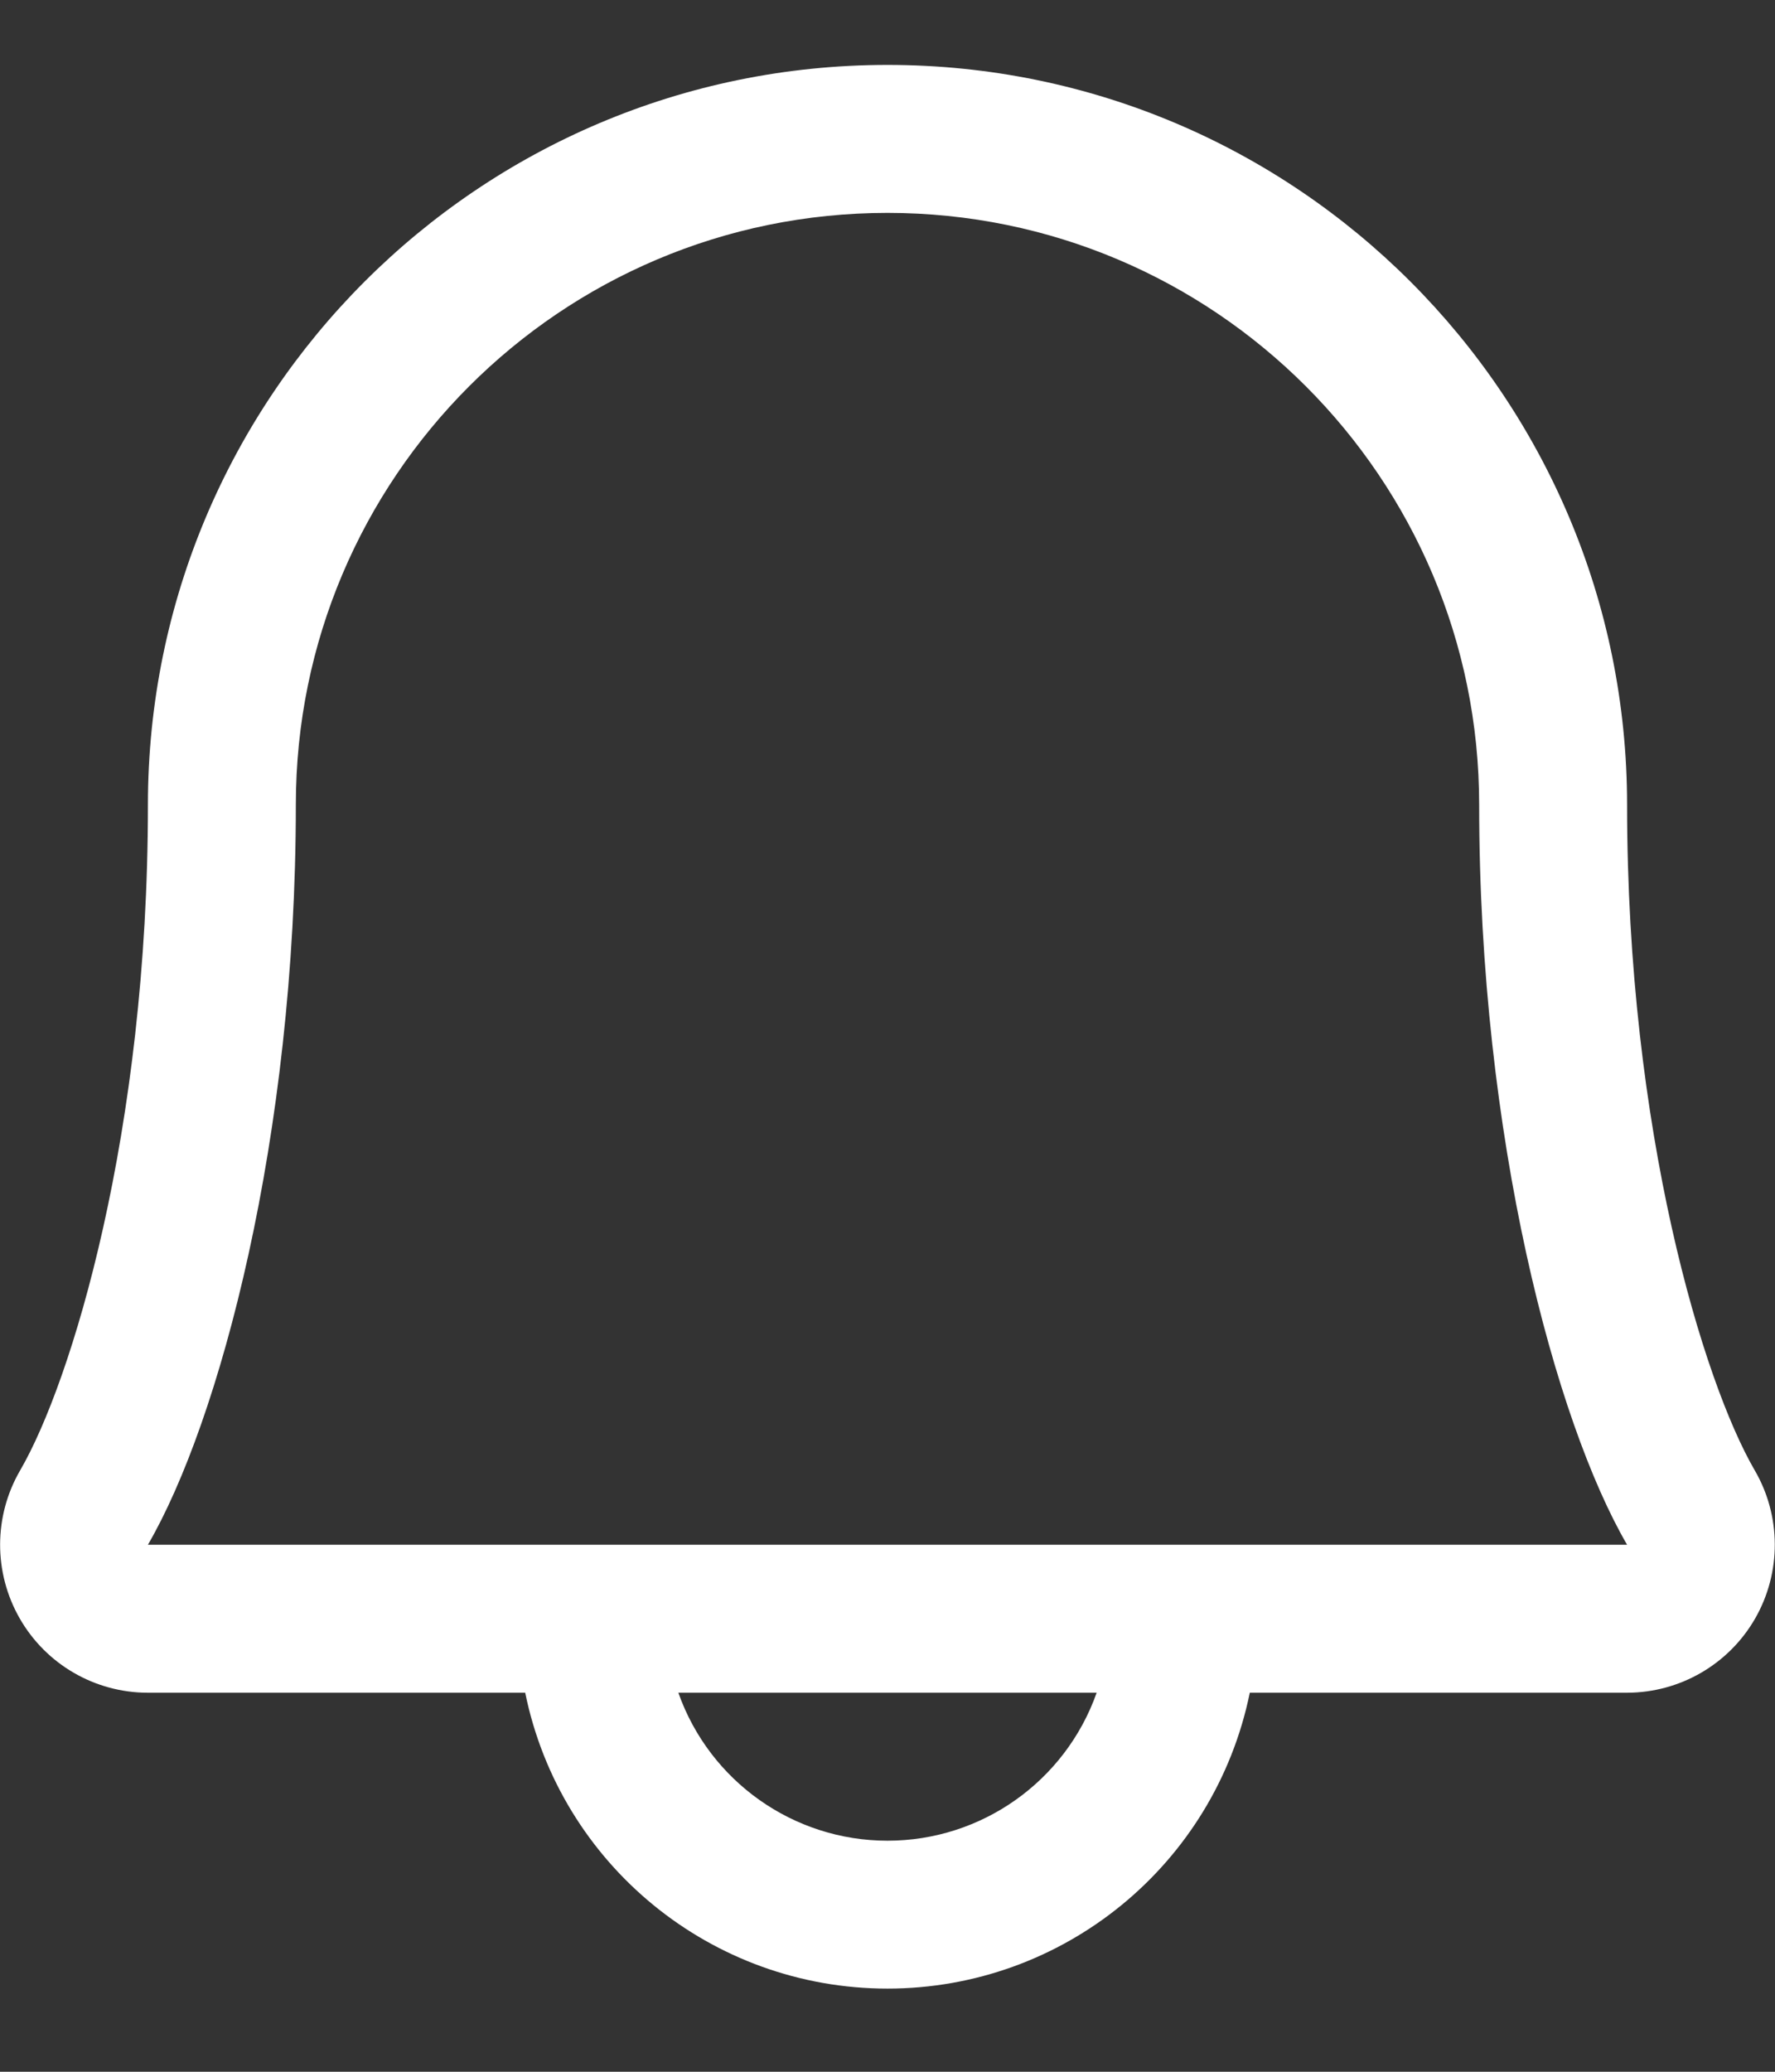 <svg width="18" height="21" viewBox="0 0 18 21" fill="none" xmlns="http://www.w3.org/2000/svg">
<rect x="0" y="0" width="18" height="21" fill="#333333" stroke="none"/>
<path fill-rule="evenodd" clip-rule="evenodd" d="M17.794 14.903C17.273 14.006 16.5 11.47 16.5 8.158C16.5 4.016 13.142 0.658 9 0.658C4.858 0.658 1.5 4.016 1.5 8.158C1.5 11.471 0.726 14.006 0.205 14.903C-0.065 15.366 -0.067 15.939 0.2 16.405C0.467 16.871 0.963 17.158 1.5 17.158H5.326C5.683 18.904 7.218 20.157 9 20.157C10.782 20.157 12.317 18.904 12.674 17.158H16.5C17.037 17.157 17.532 16.87 17.799 16.405C18.066 15.939 18.064 15.366 17.794 14.903ZM9 18.658C8.047 18.658 7.197 18.057 6.879 17.158H11.121C10.803 18.057 9.953 18.658 9 18.658ZM1.5 15.658C2.222 14.417 3 11.541 3 8.158C3 4.845 5.686 2.158 9 2.158C12.314 2.158 15 4.845 15 8.158C15 11.538 15.776 14.414 16.5 15.658H1.5Z" fill="white"/>
</svg>
